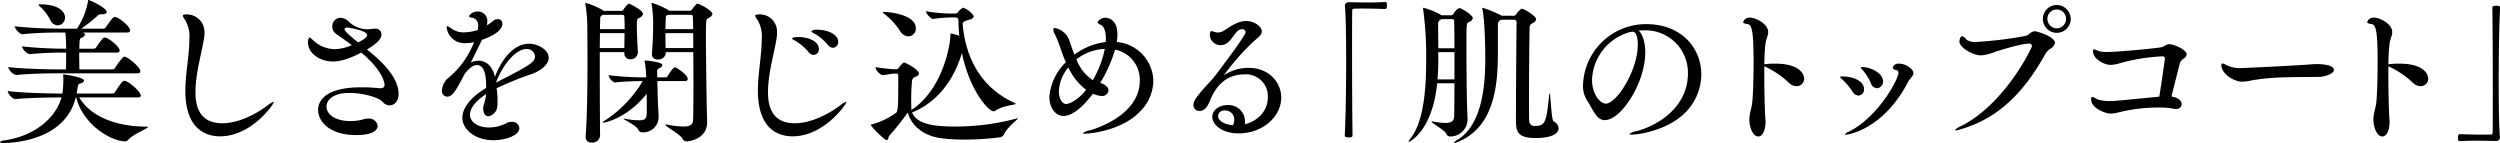<svg id="cv-img38.svg" xmlns="http://www.w3.org/2000/svg" width="481.93" height="27.6" viewBox="0 0 481.93 27.6">
  <defs>
    <style>
      .cls-1 {
        fill-rule: evenodd;
      }
    </style>
  </defs>
  <path id="美しさを閉じ込める_肌のトップコート_" data-name="美しさを閉じ込める「肌のトップコート」" class="cls-1" d="M1836.34,6592.44c0.51,0,.63-0.18.63-0.39,0-.81-2.49-2.82-3.06-2.82a0.4,0.4,0,0,0-.24.09,12.08,12.08,0,0,0-1.59,2.1,0.668,0.668,0,0,1-.51.27h-6.36c0-.81-0.03-1.68-0.03-2.58v-0.66h7.17c0.48,0,.63-0.18.63-0.39,0-.75-2.19-2.52-2.88-2.52-0.3,0-.51.27-1.65,1.89a0.6,0.6,0,0,1-.45.27h-2.79c0-1.74.09-1.98,0.42-2.13a0.9,0.9,0,0,0,.66-0.57,0.38,0.38,0,0,0-.33-0.36l-0.21-.06h8.61c0.51,0,.63-0.18.63-0.39,0-.87-2.31-2.61-2.94-2.61-0.3,0-.54.27-1.74,1.98a0.611,0.611,0,0,1-.48.27h-4.26a30.128,30.128,0,0,0,3.09-2.43,0.836,0.836,0,0,1,.78-0.33c0.57,0,1.05-.15,1.05-0.45,0-.78-3.24-2.31-3.54-2.31-0.09,0-.06.09-0.09,0.33a14.172,14.172,0,0,1-2.1,5.19h-3.42a82.975,82.975,0,0,1-8.61-.45,2.445,2.445,0,0,0,1.41,1.53h0.03c2.52-.27,5.43-0.33,7.05-0.33h1.29a27.484,27.484,0,0,1,.15,3.12h-0.09a79.5,79.5,0,0,1-8.43-.45,2.372,2.372,0,0,0,1.44,1.5h0.03a66.336,66.336,0,0,1,6.81-.3h0.24v0.93c0,0.66,0,1.23-.03,2.31h-1.38c-1.71,0-6.84-.09-9.78-0.45a2.44,2.44,0,0,0,1.5,1.53H1813c2.55-.27,6.48-0.33,8.13-0.33h15.21Zm0.06,4.65c0.51,0,.66-0.15.66-0.33,0-.78-2.43-2.88-3.18-2.88-0.27,0-.66.39-1.8,2.19a0.622,0.622,0,0,1-.51.27h-6.9a0.876,0.876,0,0,0,.06-0.27c0.27-1.68.24-1.5,0.78-1.71a0.708,0.708,0,0,0,.6-0.51c0-.69-3.96-1.2-3.96-1.2a0.049,0.049,0,0,0-.06.06v0.12c0.03,0.36.03,0.69,0.03,1.02a19.063,19.063,0,0,1-.18,2.49h-0.3c-1.71,0-7.23-.09-10.26-0.48a2.349,2.349,0,0,0,1.41,1.56h0.03c2.64-.27,7.05-0.33,8.7-0.33h0.24c-1.11,4.05-5.34,7.53-11.19,8.31a0.817,0.817,0,0,0-.66.33c0,0.09.15,0.15,0.63,0.15,1.77,0,11.91-.42,13.98-8.79h0.09c1.32,5.37,6.87,8.46,9.36,8.46a0.8,0.8,0,0,0,.66-0.3c0.9-1.05,3.81-2.19,3.81-2.46,0-.03-0.06-0.06-0.18-0.06-6.24,0-11.01-2.13-13.08-5.64h11.22Zm-15.36-13.89a1.489,1.489,0,0,0,1.41-1.5c0-1.08-1.17-2.55-4.71-2.55-0.24,0-.42,0-0.42.09a1.09,1.09,0,0,0,.36.39,9.377,9.377,0,0,1,1.92,2.52A1.663,1.663,0,0,0,1821.04,6583.2Zm41.64,14.82a0.049,0.049,0,0,0-.06-0.06,3.36,3.36,0,0,0-1.11.66c-2.88,2.16-6.12,3.45-8.76,3.45-4.74,0-5.16-3.84-5.16-6,0-3.6,1.2-7.5,1.68-10.53a5,5,0,0,0,.06-0.93,3.39,3.39,0,0,0-3.66-3.51c-0.36,0-.51.09-0.51,0.24a1.648,1.648,0,0,0,.42.78,6.275,6.275,0,0,1,.84,3.72c-0.03,3.3-.78,6.66-0.78,9.99,0,7.71,4.32,8.76,6.69,8.76C1858.39,6604.59,1862.68,6598.41,1862.68,6598.02Zm17.97-10.17c2.4-1.41,2.79-2.28,2.79-2.91a1.12,1.12,0,0,0-1.26-1.11h-0.15a12.7,12.7,0,0,1-1.29.12,5.319,5.319,0,0,1-3.48-1.35,2.554,2.554,0,0,0-1.71-.87,1.639,1.639,0,0,0-1.59,1.68,1.8,1.8,0,0,0,.87,1.53c0.84,0.57,1.86,1.29,2.91,2.07a8.881,8.881,0,0,1-3.27.78,6.289,6.289,0,0,1-4.29-1.8,2.175,2.175,0,0,0-.63-0.48,1.479,1.479,0,0,0-.27,1.02c0,1.92,2.13,3.63,4.8,3.63,1.17,0,2.64-.27,5.49-1.71,4.47,3.78,4.47,6.15,4.47,6.24,0,0.39-.21.63-0.9,0.63-0.12,0-.24-0.03-0.39-0.03a31.6,31.6,0,0,0-3.21-.15c-6.72,0-8.31,2.49-8.31,4.35,0,2.1,2.01,4.86,7.38,4.86,4.11,0,4.11-1.62,4.11-1.77a1.669,1.669,0,0,0-1.86-1.41,2.653,2.653,0,0,0-.81.12,9.187,9.187,0,0,1-2.55.36c-3.15,0-4.65-1.41-4.65-2.79,0-1.32,1.35-2.64,4.38-2.64,2.58,0,5.64.84,6.42,1.71a1.812,1.812,0,0,0,1.35.69c0.93,0,1.74-.75,1.74-2.22C1886.74,6592.86,1882.75,6589.53,1880.65,6587.85Zm-1.71-1.38c-1.32-1.02-2.61-2.16-2.61-2.49,0-.21.18-0.36,0.57-0.36,0.06,0,3.78.54,3.78,1.47C1880.68,6585.24,1880.62,6585.69,1878.94,6586.47Zm32.97,0.27c-2.31,0-4.8,1.83-6.6,6.39-0.39-1.89-1.56-3.12-3.12-3.12a3.776,3.776,0,0,0-1.53.36c0.6-1.14,2.16-4.38,2.16-4.38,2.82-.99,3.93-2.1,3.93-3.09a0.825,0.825,0,0,0-.84-0.9,2.047,2.047,0,0,0-.69.15,12.117,12.117,0,0,1-1.44,1.05,4.476,4.476,0,0,0,.06-0.63,1.8,1.8,0,0,0-1.83-2.04,1.967,1.967,0,0,0-1.71.9,0.822,0.822,0,0,0,.66.3,1.4,1.4,0,0,1,1.11,1.59,3.833,3.833,0,0,1-.06.78,9.794,9.794,0,0,1-2.64.45,4.049,4.049,0,0,1-2.46-.75,2.5,2.5,0,0,0-.78-0.45c-0.09,0-.12.06-0.12,0.18a3.432,3.432,0,0,0,3.75,3.09,6.858,6.858,0,0,0,1.53-.18,16.8,16.8,0,0,1-4.89,6.84,3.3,3.3,0,0,0-1.29,2.46,1.038,1.038,0,0,0,1.02,1.2c1.02,0,1.68-1.2,3.39-4.44,0.93-1.17,1.71-1.65,2.31-1.65,1.8,0,1.8,3.06,1.8,4.41-3.15,1.89-4.59,3.96-4.59,5.76,0,2.13,2.34,4.32,5.97,4.32,2.31,0,5.01-.9,5.01-2.31a1.332,1.332,0,0,0-1.44-1.23,2.208,2.208,0,0,0-1.08.27,7.167,7.167,0,0,1-3.33.81c-2.13,0-3.66-1.02-3.66-2.49,0-1.11.9-2.49,3.09-3.93v0.3a15.065,15.065,0,0,1-.51,2.01c0,0.15-.03.27-0.03,0.39,0,1.11.48,1.56,1.02,1.56a2.117,2.117,0,0,0,1.71-2.13c0.03-.3.03-0.63,0.03-0.93a14.8,14.8,0,0,0-.18-2.34,65.6,65.6,0,0,1,6.72-2.73c2.1-.75,3.33-1.98,3.33-3.15C1915.69,6587.88,1913.53,6586.74,1911.91,6586.74Zm1.14,2.43c0,1.17-1.17,1.8-7.53,5.07,1.14-3.12,3.66-6.48,5.88-6.48A1.556,1.556,0,0,1,1913.05,6589.17Zm31.38-10.14a0.482,0.482,0,0,0-.33.15,6.236,6.236,0,0,0-.75.9,0.64,0.64,0,0,1-.45.3h-3.99l-0.15-.12a13.578,13.578,0,0,0-3.18-1.38,0.08,0.08,0,0,0-.09.09,1.3,1.3,0,0,1,.03.15,21.484,21.484,0,0,1,.3,3.42c0,1.32,0,3.27-.24,6.09v0.12a1.008,1.008,0,0,0,1.14,1.02,1.4,1.4,0,0,0,1.53-1.2v-0.21h5.31c0,1.92.03,3.99,0.03,5.97,0,2.82-.03,5.4-0.06,7.02-0.03.96-.54,1.35-1.86,1.35a18.985,18.985,0,0,1-3.12-.36,0.844,0.844,0,0,0-.24-0.03,0.14,0.14,0,0,0-.15.06c0,0.3,2.76,1.74,3.27,2.61a0.89,0.89,0,0,0,.81.57c0.81,0,3.99-.57,3.99-3.69v-0.12c-0.12-2.79-.24-14.61-0.24-15.9,0-3.81.03-3.81,0.45-4.05a1.242,1.242,0,0,0,.81-0.75C1947.25,6580.26,1944.61,6579.03,1944.43,6579.03Zm-13.23,0a0.482,0.482,0,0,0-.33.15,6.265,6.265,0,0,0-.72.9,0.669,0.669,0,0,1-.45.33h-3.45l-0.09-.12a15.437,15.437,0,0,0-3.3-1.41,0.1,0.1,0,0,0-.12.12,1.3,1.3,0,0,1,.03.15,30.509,30.509,0,0,1,.36,4.02c0,1.56.03,4.11,0.03,6.96,0,4.77-.06,10.53-0.36,14.49v0.12a1.055,1.055,0,0,0,1.17,1.05,1.486,1.486,0,0,0,1.62-1.26v-0.03c-0.03-2.97-.06-8.19-0.06-12.9v-3.24h4.74v0.21a1.1,1.1,0,0,0,1.17,1.17,1.4,1.4,0,0,0,1.44-1.35v-0.09c-0.06-.75-0.21-3.66-0.21-5.1,0-1.14.09-1.26,0.39-1.41a1.242,1.242,0,0,0,.81-0.75C1933.87,6580.23,1931.26,6579.03,1931.2,6579.03Zm9,12.3a1.3,1.3,0,0,0-.15-0.03,0.484,0.484,0,0,0-.27.09,7.452,7.452,0,0,0-1.14,1.56,0.53,0.53,0,0,1-.33.27h-1.71v-0.96a0.725,0.725,0,0,1,.45-0.84,0.765,0.765,0,0,0,.54-0.57c0-.6-3.06-0.87-3.24-0.87-0.15,0-.18.03-0.18,0.12a0.528,0.528,0,0,0,.03.18,17.144,17.144,0,0,1,.27,2.61c0,0.09.03,0.21,0.03,0.33h-0.57a55.121,55.121,0,0,1-6.72-.42,2.04,2.04,0,0,0,1.2,1.41h0.03c1.32-.18,4.11-0.27,5.37-0.27a23.092,23.092,0,0,1-7.23,7.56,1.424,1.424,0,0,0-.51.39,0.117,0.117,0,0,0,.12.06c0.57,0,4.77-1.02,8.37-5.55,0.03,1.05.03,2.16,0.03,3,0,1.71-.06,2.1-1.59,2.1a16.1,16.1,0,0,1-2.49-.27,1.378,1.378,0,0,0-.3-0.03c-0.06,0-.09,0-0.09.03,0,0.15,2.31,1.14,2.85,2.07a0.7,0.7,0,0,0,.69.51,2.948,2.948,0,0,0,3.21-2.97v-0.15c0-.45-0.09-1.59-0.12-2.43-0.06-1.35-.09-3.03-0.12-4.32h5.28c0.45,0,.57-0.21.57-0.42C1942.48,6592.74,1940.53,6591.48,1940.2,6591.33Zm3.36-3.75h-5.34c-0.03-.96-0.03-1.95-0.03-2.88h5.34C1943.53,6585.57,1943.56,6586.53,1943.56,6587.58Zm-0.03-3.66h-5.34c0-.75.03-1.44,0.06-2.01,0-.45.03-0.54,0.24-0.66l0.15-.09h4.38c0.39,0,.45.15,0.45,0.51C1943.5,6582.15,1943.53,6582.93,1943.53,6583.92Zm-13.23.78c0,1.05-.03,2.1-0.03,2.88h-4.74c0-1.05.03-2.04,0.03-2.88h4.74Zm0.03-.78h-4.77c0.03-.81.03-1.5,0.06-1.95a0.613,0.613,0,0,1,.27-0.66l0.21-.15h3.78a0.349,0.349,0,0,1,.39.39C1930.3,6582.15,1930.33,6583.02,1930.33,6583.92Zm37.2,0.12a1.853,1.853,0,0,0-1.23.27,0.728,0.728,0,0,0,.42.36,9.869,9.869,0,0,1,2.82,2.34,1.231,1.231,0,0,0,.93.51,1.08,1.08,0,0,0,1.02-1.14C1971.49,6584.82,1969.21,6584.04,1967.53,6584.04Zm-3.69,1.41c-0.3,0-1.23.03-1.23,0.27a0.62,0.62,0,0,0,.39.33,9.869,9.869,0,0,1,2.82,2.34,1.231,1.231,0,0,0,.93.51,1.08,1.08,0,0,0,1.02-1.14C1967.77,6586.2,1965.58,6585.45,1963.84,6585.45Zm9.21,12.57a0.049,0.049,0,0,0-.06-0.06,3.36,3.36,0,0,0-1.11.66c-2.88,2.16-6.12,3.45-8.76,3.45-4.74,0-5.16-3.84-5.16-6,0-3.6,1.2-7.5,1.68-10.53a5,5,0,0,0,.06-0.93,3.319,3.319,0,0,0-3.66-3.51c-0.36,0-.54.09-0.54,0.24a1.648,1.648,0,0,0,.42.78,6.275,6.275,0,0,1,.84,3.72c-0.03,3.3-.75,6.63-0.75,9.93,0,7.05,3.54,8.82,6.69,8.82C1968.76,6604.59,1973.05,6598.41,1973.05,6598.02Zm32.76,3.15a45.306,45.306,0,0,1-11.91,1.53c-4.53,0-7.26-.63-8.16-2.67l-0.03-.03c5.34-2.13,8.34-6.99,9.63-11.49,1.41,7.05,5.07,11.25,6.09,11.25a0.6,0.6,0,0,0,.39-0.12c1.5-1.08,3.87-1.05,3.87-1.32a0.416,0.416,0,0,0-.24-0.18c-6.27-2.88-9.36-8.4-9.96-15.12v-0.09c0-.42.36-0.57,1.32-0.84a1.031,1.031,0,0,0,.84-0.63,4.147,4.147,0,0,0-2.07-1.68,3.028,3.028,0,0,0-.99.87,0.661,0.661,0,0,1-.45.27h-1.11a28.853,28.853,0,0,1-4.65-.45,2.6,2.6,0,0,0,1.32,1.5h0.03a27.044,27.044,0,0,1,3.42-.3h0.9c0.57,0,.63.33,0.63,0.78,0,0.93.06,1.83,0.15,2.76a12.064,12.064,0,0,0-1.59-.45c-0.03,0-.12,0-0.12.3,0,1.83-1.44,10.5-7.53,14.46v-0.39c0-.48-0.03-1.02-0.03-1.59,0-1.23.06-2.58,0.15-3.54a0.963,0.963,0,0,1,.81-0.93,0.776,0.776,0,0,0,.54-0.57c0-.78-2.58-2.13-2.85-2.13a0.679,0.679,0,0,0-.27.12,6.011,6.011,0,0,0-.78.9,0.661,0.661,0,0,1-.48.27h-0.45a35.538,35.538,0,0,1-3.57-.42,2.3,2.3,0,0,0,1.32,1.56h0.03c0.57-.03,1.77-0.3,2.28-0.3h0.42a0.324,0.324,0,0,1,.36.33v1.08c0,5.07-.03,5.91-0.51,6.21a14.518,14.518,0,0,1-4.56,2.16,0.205,0.205,0,0,0-.21.15c0,0.21,2.55,2.88,3.06,2.88,0.33,0,.33-0.63.42-0.75a52.205,52.205,0,0,0,3.63-4.56c0.66,2.4,2.82,4.41,6.21,4.92a33.642,33.642,0,0,0,4.65.3,52.911,52.911,0,0,0,6.93-.45,0.972,0.972,0,0,0,.75-0.54c0.69-1.5,2.67-2.85,2.67-3.09a0.1,0.1,0,0,0-.06-0.03A1.35,1.35,0,0,0,2005.81,6601.17Zm-25.23-20.55c-0.3,0-.48,0-0.48.09a0.85,0.85,0,0,0,.3.3,14.025,14.025,0,0,1,2.97,3.18,2.044,2.044,0,0,0,1.65,1.14,1.508,1.508,0,0,0,1.44-1.56C1986.46,6581.01,1980.97,6580.62,1980.58,6580.62Zm49.08,19.2a8.485,8.485,0,0,0,2.58-5.88,7.67,7.67,0,0,0-7.05-7.53,9.139,9.139,0,0,0,.12-1.5c0-2.73-1.62-3.18-2.31-3.18a1.8,1.8,0,0,0-1.53.87,0.935,0.935,0,0,0,.63.48c0.66,0.33.99,1.32,0.99,2.64a5.545,5.545,0,0,1-.03.69,12.728,12.728,0,0,0-6.03,2.43c-0.39-.96-0.72-1.95-0.99-2.76a3.673,3.673,0,0,0-2.76-2.37,0.279,0.279,0,0,0-.33.3,2.483,2.483,0,0,0,.36.99,29.609,29.609,0,0,1,1.29,3.39c0.24,0.63.48,1.26,0.78,1.92a10.408,10.408,0,0,0-3.18,6.69c0,2.07,1.17,3.66,2.7,3.66,2.13,0,4.35-2.52,5.7-4.29a4.932,4.932,0,0,0,1.68.45,1.245,1.245,0,0,0,1.32-1.08c0-.6-0.6-1.11-1.59-1.47a26.5,26.5,0,0,0,2.85-6.39,5.9,5.9,0,0,1,4.77,5.97c0,6.54-8.25,9.21-9.57,9.57a2.985,2.985,0,0,0-1.41.57q0,0.09.36,0.09C2020.18,6604.08,2026.21,6603.45,2029.66,6599.82Zm-6.78-12.09a19.108,19.108,0,0,1-2.31,6.03,8.141,8.141,0,0,1-3.15-4.02A9.731,9.731,0,0,1,2022.88,6587.73Zm-3.6,7.89c-1.65,2.1-3.3,2.73-3.84,2.73-0.84,0-1.41-1.11-1.41-2.43a7.658,7.658,0,0,1,1.83-4.62A11.308,11.308,0,0,0,2019.28,6595.62Zm31.32-4.23a8.553,8.553,0,0,0-4.59,1.32,0.234,0.234,0,0,1-.15.06,47.286,47.286,0,0,1,5.88-6.63c0.63-.51,1.41-1.08,1.41-1.77,0-.96-1.47-2.01-3-2.01-1.5,0-2.7.81-4.2,1.8a2.433,2.433,0,0,1-1.29.42,2.337,2.337,0,0,1-.63-0.12,2,2,0,0,0-.57-0.15c-0.15,0-.33.24-0.33,0.75a2.044,2.044,0,0,0,2.13,1.95c2.07,0,2.61-3.06,4.02-3.06a0.627,0.627,0,0,1,.75.51,1,1,0,0,1-.15.45c-1.41,2.37-3.9,5.52-4.86,6.87a27.7,27.7,0,0,1-2.49,2.97c-2.22,2.46-2.55,3.12-2.55,3.75a1.119,1.119,0,0,0,1.14,1.2c1.14,0,1.68-1.05,2.16-2.28,1.71-4.02,4.47-4.77,6.51-4.77a4.228,4.228,0,0,1,4.53,4.38c0,2.04-1.2,4.35-4.44,5.25a2.911,2.911,0,0,0,.03-0.51,3.158,3.158,0,0,0-3.24-3.21c-1.8,0-3.06.96-3.06,2.28,0,1.53,1.89,3.18,5.07,3.18,4.8,0,8.22-3.36,8.22-6.9C2056.9,6594.24,2054.59,6591.39,2050.6,6591.39Zm-3.03,11.07c-1.95-.21-2.85-1.02-2.85-1.77a1.17,1.17,0,0,1,1.35-1.08,1.724,1.724,0,0,1,1.77,1.8A2.189,2.189,0,0,1,2047.57,6602.46Zm21.6-23.01c0.18,1.92.24,6.15,0.24,10.74,0,5.22-.09,10.92-0.27,14.19,0,0.39.27,0.42,0.75,0.42,0.72,0,.75-0.18.75-0.45-0.06-4.05-.09-10.26-0.09-15.48,0-3.69,0-6.9.03-8.49,0-.27.06-0.39,0.33-0.39,0.57-.03,1.23-0.03,1.89-0.03,1.62,0,3.36.06,4.14,0.09,0.33,0,.33-0.54.33-0.69a1.249,1.249,0,0,0-.06-0.51,0.247,0.247,0,0,0-.24-0.15c-1.26.06-2.28,0.09-3.36,0.09s-2.19-.03-3.69-0.06a0.707,0.707,0,0,0-.75.66v0.06Zm23.64,21.57c-0.15-2.43-.21-8.76-0.21-13.68,0-4.5,0-4.56.45-4.77a1.1,1.1,0,0,0,.78-0.78c0-.51-2.07-1.92-2.64-1.92a2.329,2.329,0,0,0-1.05,1.08,0.64,0.64,0,0,1-.45.3h-1.95l-0.09-.09a13.344,13.344,0,0,0-3.36-1.35,0.075,0.075,0,0,0-.06.09,0.676,0.676,0,0,0,.03.21,67.988,67.988,0,0,1,.57,10.2c0,5.01-.45,11.43-3,14.67a1.814,1.814,0,0,0-.39.66c0,0.03,0,.03.03,0.03,0.09,0,4.53-1.92,5.49-11.31h3.33c0,2.46-.03,4.74-0.06,6.33-0.03.78-.3,1.32-1.71,1.32a13.615,13.615,0,0,1-2.31-.27,0.746,0.746,0,0,0-.24-0.03,0.075,0.075,0,0,0-.09.06c0,0.27,2.49,1.59,2.85,2.34a0.747,0.747,0,0,0,.75.51,3.309,3.309,0,0,0,3.33-3.33v-0.27Zm8.88-18.9a0.494,0.494,0,0,1,.57.6c-0.03,2.19-.12,14.43-0.12,18.36,0,2.31,0,3.84,3.75,3.84,3.24,0,4.47-.9,4.47-1.89a1.56,1.56,0,0,0-.96-1.32c-0.45-.27-0.57-5.37-0.75-5.37a0.611,0.611,0,0,0-.12.48c-0.51,4.71-.66,5.76-2.58,5.76a1.023,1.023,0,0,1-1.26-1.05c-0.03-.48-0.03-2.01-0.03-4.02,0-4.8.06-12.27,0.12-13.68a0.967,0.967,0,0,1,.63-1.08,1.092,1.092,0,0,0,.63-0.72c0-.63-2.31-2.04-2.82-2.04a4.236,4.236,0,0,0-1.08,1.14,0.48,0.48,0,0,1-.42.21h-2.31a21.2,21.2,0,0,0-3.69-1.53,0.08,0.08,0,0,0-.09.09,0.681,0.681,0,0,1,.03.12c0.54,2.4.57,8.49,0.57,9.57,0,5.49-.66,12.69-5.31,15.66a2.12,2.12,0,0,0-.78.63,0.1,0.1,0,0,0,.06.03,4.036,4.036,0,0,0,1.02-.36c7.41-3.21,7.44-12.48,7.44-17.79v-4.59a0.956,0.956,0,0,1,.66-1.05h2.37Zm-14.52,5.49c0-1.44-.03-2.94-0.03-4.14v-0.6a0.77,0.77,0,0,1,.36-0.69,2.105,2.105,0,0,0,.27-0.18h2.04a0.347,0.347,0,0,1,.42.39c0.03,1.02.06,2.94,0.06,5.22h-3.12Zm3.12,6h-3.27c0.09-1.14.15-2.28,0.15-3.42v-1.83h3.12v5.25Zm33.84-9.12a1.125,1.125,0,0,0,.3-0.03,0.746,0.746,0,0,1,.24-0.03c0.84,0,.96,1.68.96,2.46,0,5.07-4.11,11.4-6.18,11.4-0.96,0-2.64-1.65-2.64-4.62A9.938,9.938,0,0,1,2124.13,6584.49Zm10.29,15.87a10.47,10.47,0,0,0,3.45-7.71c0-4.98-3.72-9.69-10.65-9.69a12.155,12.155,0,0,0-12.15,11.76,5.149,5.149,0,0,0,.72,2.85c1.14,1.65,1.77,3.9,3.48,3.9,3.18,0,7.8-7.26,7.8-13.02,0-1.98-.51-3.57-1.29-4.26,0.3,0,.6-0.03.9-0.03h0.24a8.15,8.15,0,0,1,8.37,8.37c0,6-5.13,9.78-9.9,11.07a2.934,2.934,0,0,0-1.38.54c0,0.09.15,0.12,0.45,0.12C2126.11,6604.26,2131.21,6603.33,2134.42,6600.36Zm15.81-9.18a17.437,17.437,0,0,1,4.5,3.06,2.32,2.32,0,0,0,1.5.69,1.46,1.46,0,0,0,1.47-1.5c0-.45-0.42-2.85-5.58-2.85a14.781,14.781,0,0,0-1.83.09c-0.09,0-.18.03-0.27,0.03,0.03-1.5.09-2.82,0.21-3.81,0.12-1.08.54-1.71,0.54-2.37,0-1.65-2.46-2.82-3.51-2.82a1.276,1.276,0,0,0-1.32.87c0,0.18.24,0.3,0.87,0.39,0.78,0.12,1.14,1.2,1.14,7.2,0,2.64-.06,5.91-0.24,7.74-0.12,1.11-.3,1.44-0.48,2.49a5.283,5.283,0,0,0-.09.99c0,1.47.69,3.24,1.71,3.24s1.41-1.65,1.41-2.79c0-.18-0.03-0.36-0.03-0.54-0.09-.99-0.21-4.8-0.21-8.43v-1.74Zm21.51,4.14a1.269,1.269,0,0,0,1.17-1.32c0-1.68-2.55-2.76-3.96-2.76-0.21,0-.33.03-0.33,0.09a0.984,0.984,0,0,0,.33.45,9.881,9.881,0,0,1,1.62,2.58A1.337,1.337,0,0,0,2171.74,6595.32Zm6-1.23c0.3-.63,1.02-1.08,1.02-1.68,0-.81-1.47-1.83-2.76-1.83a1.12,1.12,0,0,0-1.23.78,0.7,0.7,0,0,0,.66.45,0.491,0.491,0,0,1,.45.51c0,1.35-4.08,8.73-9.63,11.4a1.032,1.032,0,0,0-.66.51c0,0.03.06,0.06,0.18,0.06S2172.85,6603.48,2177.74,6594.09Zm-9.57,2.64a1.153,1.153,0,0,0,1.08-1.23c0-1.53-1.98-2.4-4.02-2.46-0.42,0-.6.03-0.6,0.12a1,1,0,0,0,.42.45,12.962,12.962,0,0,1,1.98,2.37A1.428,1.428,0,0,0,2168.17,6596.73Zm40.92-14.76a2.734,2.734,0,0,0-2.73-2.7A2.685,2.685,0,1,0,2209.09,6581.97Zm-5.07,7.05a3.794,3.794,0,0,1,.99-1.23,1.947,1.947,0,0,0,1.05-1.2c0-1.2-3.39-2.25-3.9-2.25-0.69,0-1.02.63-1.68,0.87a72.965,72.965,0,0,1-9.39,1.17,3.073,3.073,0,0,1-2.13-.45,1.222,1.222,0,0,0-.81-0.63c-0.39,0-.51.66-0.51,1.08,0,1.05,2.55,2.61,4.17,2.61a9.816,9.816,0,0,0,2.79-.72c4.29-1.35,5.88-1.56,6.42-1.56a0.53,0.53,0,0,1,.6.48c0,0.33-5.22,11.19-13.68,15.42a3.134,3.134,0,0,0-1.17.78c0,0.03.03,0.06,0.12,0.06a5.864,5.864,0,0,0,1.26-.3C2195.32,6600.99,2200.12,6595.95,2204.02,6589.02Zm2.37-5.25a1.831,1.831,0,0,1-1.8-1.83,1.8,1.8,0,0,1,3.6,0A1.831,1.831,0,0,1,2206.39,6583.77Zm23.67,6.99a1.691,1.691,0,0,1,.78-1.14,1.119,1.119,0,0,0,.6-0.84c0-.87-2.46-1.95-3.39-1.95-0.63,0-.81.45-1.56,0.6-0.81.18-8.34,0.9-10.32,0.9a5.787,5.787,0,0,1-1.8-.21,2.637,2.637,0,0,0-.78-0.3c-0.12,0-.21.09-0.21,0.3,0,1.68,2.31,2.7,3.36,2.7a6.581,6.581,0,0,0,1.83-.33,36.359,36.359,0,0,1,8.22-1.32,0.419,0.419,0,0,1,.45.48c0,0.03-.63,4.59-1.08,7.29-8.25.81-8.55,0.84-9.36,0.84a7.269,7.269,0,0,1-2.61-.33,3.129,3.129,0,0,0-.93-0.45c-0.15,0-.24.12-0.24,0.45,0,1.77,2.82,2.76,3.78,2.76a8.642,8.642,0,0,0,1.89-.33,31.8,31.8,0,0,1,7.29-.84,15.082,15.082,0,0,1,2.88.21,2.991,2.991,0,0,0,.48.06,1,1,0,0,0,1.14-.9c0-.24-0.12-1.2-1.98-1.5Zm29.76,1.05c0-1.14-2.88-1.14-3.21-1.14a9.337,9.337,0,0,0-.96.03c-3.45.27-13.08,0.72-13.38,0.72a5.873,5.873,0,0,1-3.36-.66,1.128,1.128,0,0,0-.54-0.21c-0.18,0-.24.09-0.24,0.39,0,1.41,2.19,3.12,4.08,3.12a9.3,9.3,0,0,0,1.83-.27,42.439,42.439,0,0,1,6.3-.57c2.82-.09,5.43-0.06,6.75-0.09C2257.99,6593.1,2259.82,6592.56,2259.82,6591.81Zm10.71-.63a17.437,17.437,0,0,1,4.5,3.06,2.32,2.32,0,0,0,1.5.69,1.46,1.46,0,0,0,1.47-1.5c0-.45-0.42-2.85-5.58-2.85a14.781,14.781,0,0,0-1.83.09c-0.09,0-.18.03-0.27,0.03,0.03-1.5.09-2.82,0.21-3.81,0.12-1.08.54-1.71,0.54-2.37,0-1.65-2.46-2.82-3.51-2.82a1.276,1.276,0,0,0-1.32.87c0,0.18.24,0.3,0.87,0.39,0.78,0.12,1.14,1.2,1.14,7.2,0,2.64-.06,5.91-0.24,7.74-0.12,1.11-.3,1.44-0.48,2.49a5.283,5.283,0,0,0-.09.99c0,1.47.69,3.24,1.71,3.24s1.41-1.65,1.41-2.79c0-.18-0.03-0.36-0.03-0.54-0.09-.99-0.21-4.8-0.21-8.43v-1.74Zm21.3,13.59c-0.18-1.92-.24-6.15-0.24-10.74,0-5.22.09-10.92,0.27-14.19,0-.39-0.27-0.42-0.72-0.42-0.75,0-.78.18-0.78,0.45,0.06,4.05.09,10.26,0.09,15.48,0,3.69,0,6.9-.03,8.49,0,0.27-.06.39-0.33,0.39-0.57.03-1.23,0.03-1.89,0.03-1.62,0-3.36-.06-4.14-0.09-0.33,0-.33.54-0.33,0.69a2.154,2.154,0,0,0,.06.51,0.247,0.247,0,0,0,.24.15c1.26-.06,2.28-0.09,3.36-0.09s2.22,0.03,3.69.06a0.707,0.707,0,0,0,.75-0.66v-0.06Z" transform="translate(-1809.91 -6578.31)"/>
</svg>
